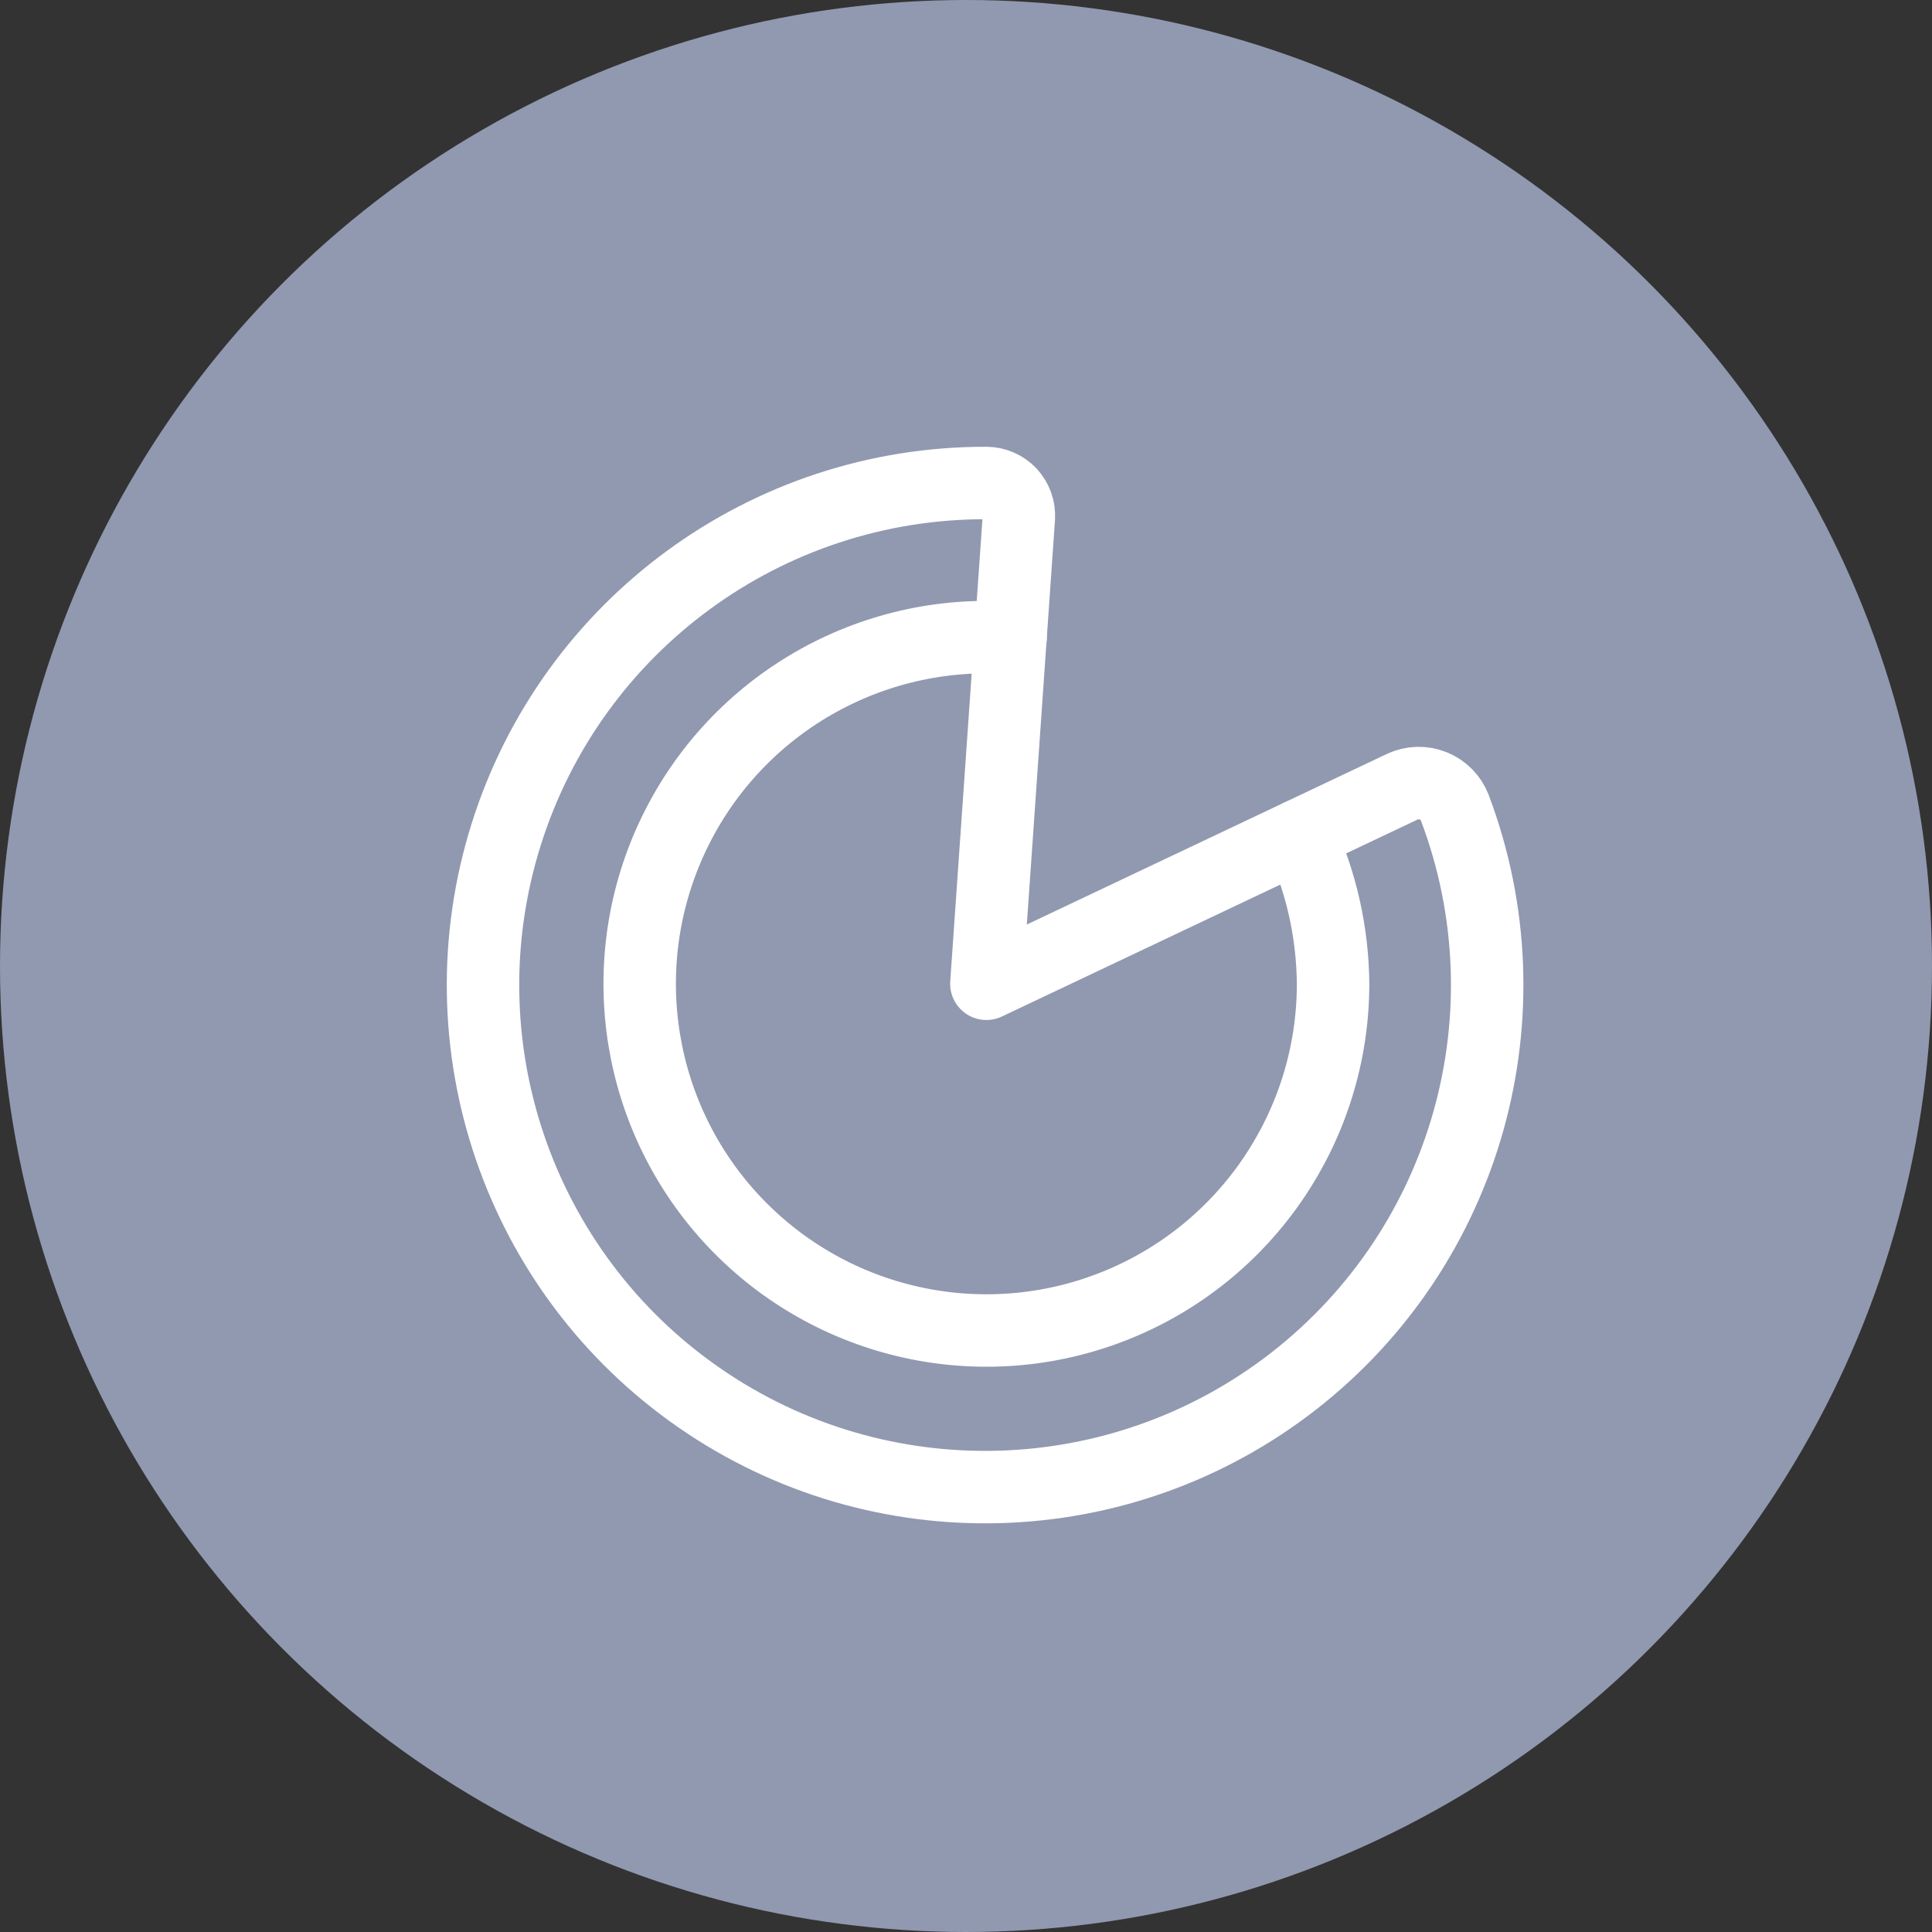 <svg width="40" height="40" viewBox="0 0 40 40" fill="none" xmlns="http://www.w3.org/2000/svg">
<rect x="0" y="0" width="40" height="40" fill="#333333" stroke="none"/>
<circle cx="20" cy="20" r="20" fill="#9099B0"/>
<path fill-rule="evenodd" clip-rule="evenodd" d="M20.422 20.368L21.094 10.72C21.106 10.534 21.041 10.351 20.914 10.214C20.786 10.078 20.608 10.001 20.422 10C15.872 9.988 11.843 12.938 10.479 17.279C9.115 21.62 10.733 26.343 14.472 28.936C18.211 31.529 23.202 31.389 26.79 28.59C30.377 25.79 31.727 20.983 30.121 16.726C30.041 16.518 29.879 16.353 29.672 16.27C29.466 16.187 29.234 16.193 29.033 16.288L20.422 20.368Z" stroke="white" stroke-width="1.5" stroke-linecap="round" stroke-linejoin="round"/>
<path d="M26.91 17.295C27.356 18.259 27.591 19.307 27.6 20.369C27.599 23.308 25.807 25.951 23.076 27.038C20.345 28.125 17.227 27.436 15.207 25.301C13.187 23.165 12.674 20.014 13.911 17.348C15.148 14.681 17.886 13.039 20.821 13.202L20.922 13.209" stroke="white" stroke-width="1.5" stroke-linecap="round" stroke-linejoin="round"/>
</svg>
